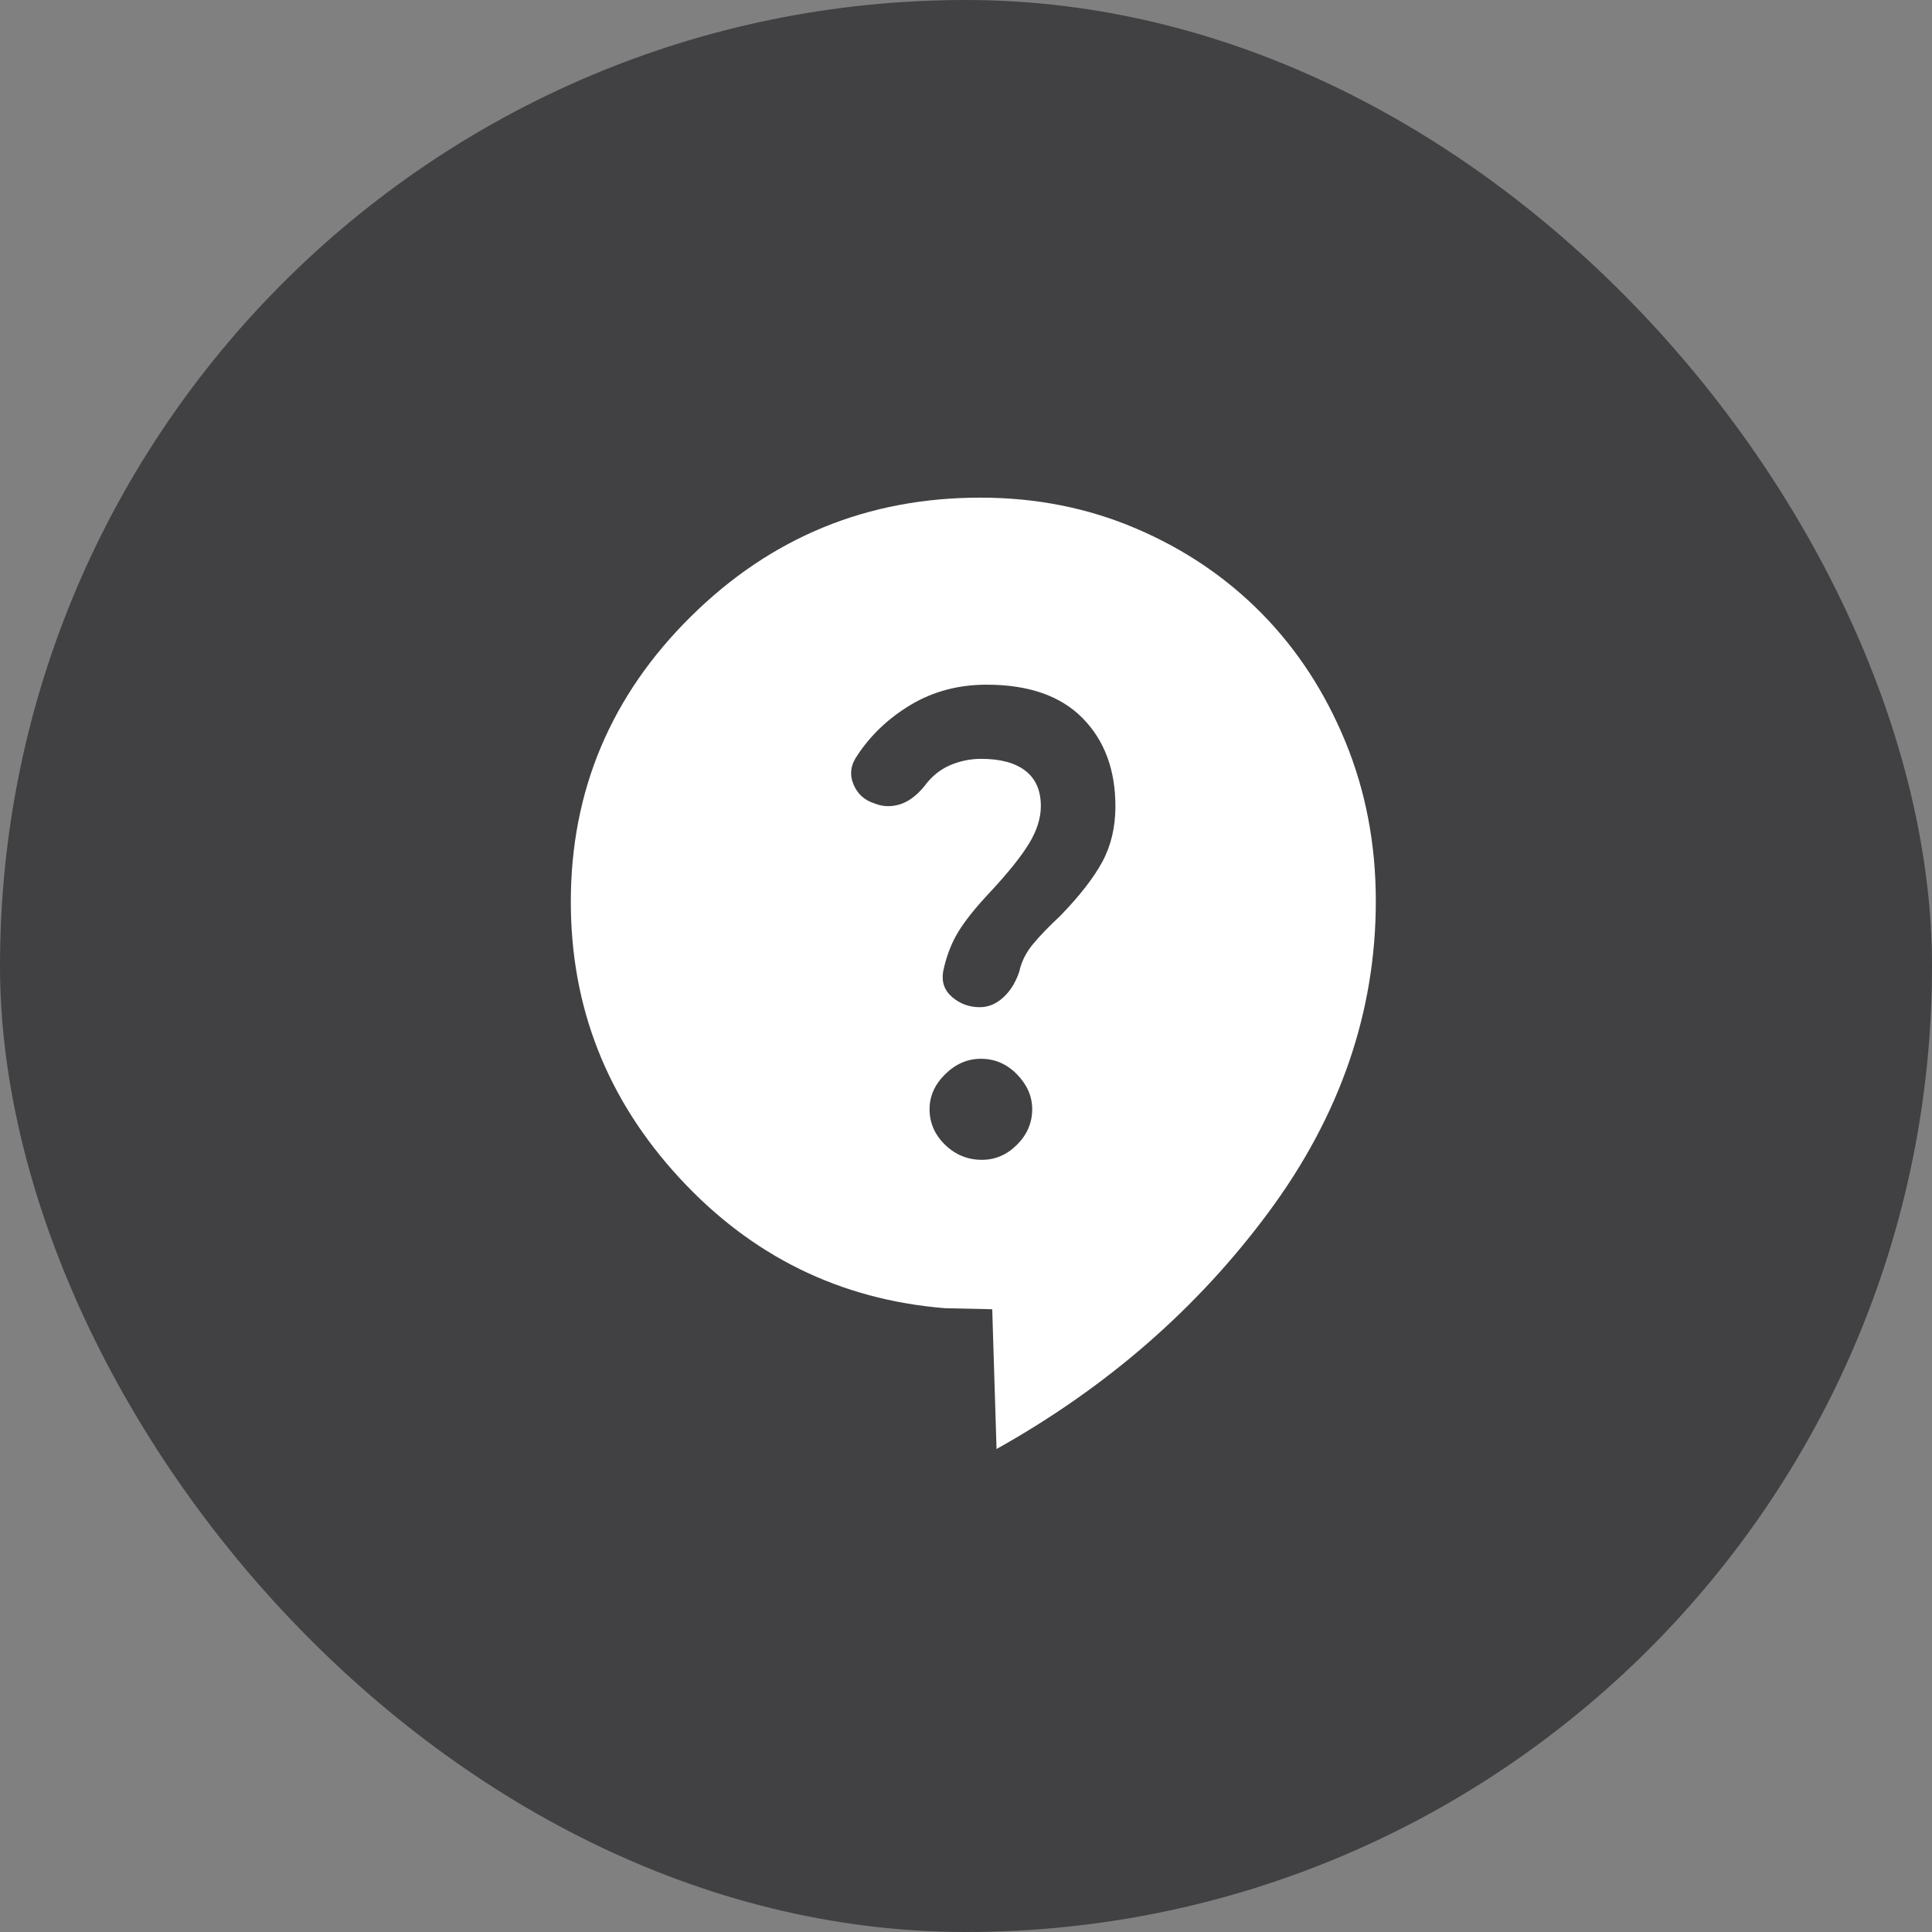 <svg width="132" height="132" viewBox="0 0 132 132" fill="none" xmlns="http://www.w3.org/2000/svg">
<rect x="0" y="0" width="132" height="132" fill="#808080" stroke="none"/>
<rect width="132" height="132" rx="66" fill="#414042"/>
<path d="M68.087 99L67.792 89.452L64.544 89.379C57.382 88.791 51.335 85.817 46.401 80.458C41.467 75.098 39 68.817 39 61.616C39 54.026 41.736 47.526 47.209 42.116C52.682 36.705 59.275 34 66.987 34C70.793 34 74.346 34.707 77.644 36.12C80.942 37.533 83.797 39.465 86.208 41.917C88.62 44.368 90.521 47.281 91.913 50.656C93.304 54.031 94 57.668 94 61.566C94 69.131 91.564 76.208 86.691 82.799C81.819 89.389 75.617 94.789 68.087 99ZM67.087 79.243C68 79.243 68.801 78.897 69.49 78.206C70.179 77.514 70.523 76.707 70.523 75.782C70.523 74.907 70.177 74.114 69.485 73.404C68.792 72.694 67.971 72.339 67.021 72.339C66.108 72.339 65.294 72.69 64.581 73.391C63.867 74.093 63.51 74.888 63.51 75.778C63.51 76.717 63.864 77.529 64.57 78.215C65.277 78.9 66.116 79.243 67.087 79.243ZM66.944 68.814C67.523 68.814 68.056 68.593 68.541 68.153C69.026 67.712 69.391 67.124 69.638 66.39C69.785 65.704 70.105 65.068 70.597 64.48C71.09 63.893 71.705 63.256 72.443 62.571C73.772 61.2 74.731 59.964 75.322 58.865C75.913 57.765 76.208 56.506 76.208 55.089C76.208 52.585 75.457 50.574 73.956 49.056C72.455 47.539 70.274 46.78 67.412 46.78C65.5 46.78 63.781 47.233 62.255 48.138C60.729 49.044 59.499 50.207 58.564 51.627C58.121 52.264 58.035 52.912 58.305 53.573C58.576 54.234 59.056 54.674 59.745 54.891C60.286 55.114 60.852 55.14 61.443 54.969C62.034 54.798 62.6 54.386 63.141 53.735C63.617 53.077 64.196 52.598 64.876 52.298C65.557 51.998 66.279 51.847 67.043 51.847C68.354 51.847 69.361 52.12 70.062 52.664C70.763 53.209 71.114 54.014 71.114 55.079C71.114 55.9 70.843 56.755 70.302 57.641C69.761 58.528 68.875 59.633 67.644 60.955C66.669 61.989 65.947 62.89 65.477 63.659C65.007 64.429 64.663 65.322 64.445 66.34C64.314 67.068 64.516 67.663 65.052 68.123C65.588 68.583 66.218 68.814 66.944 68.814Z" fill="white"/>
</svg>
